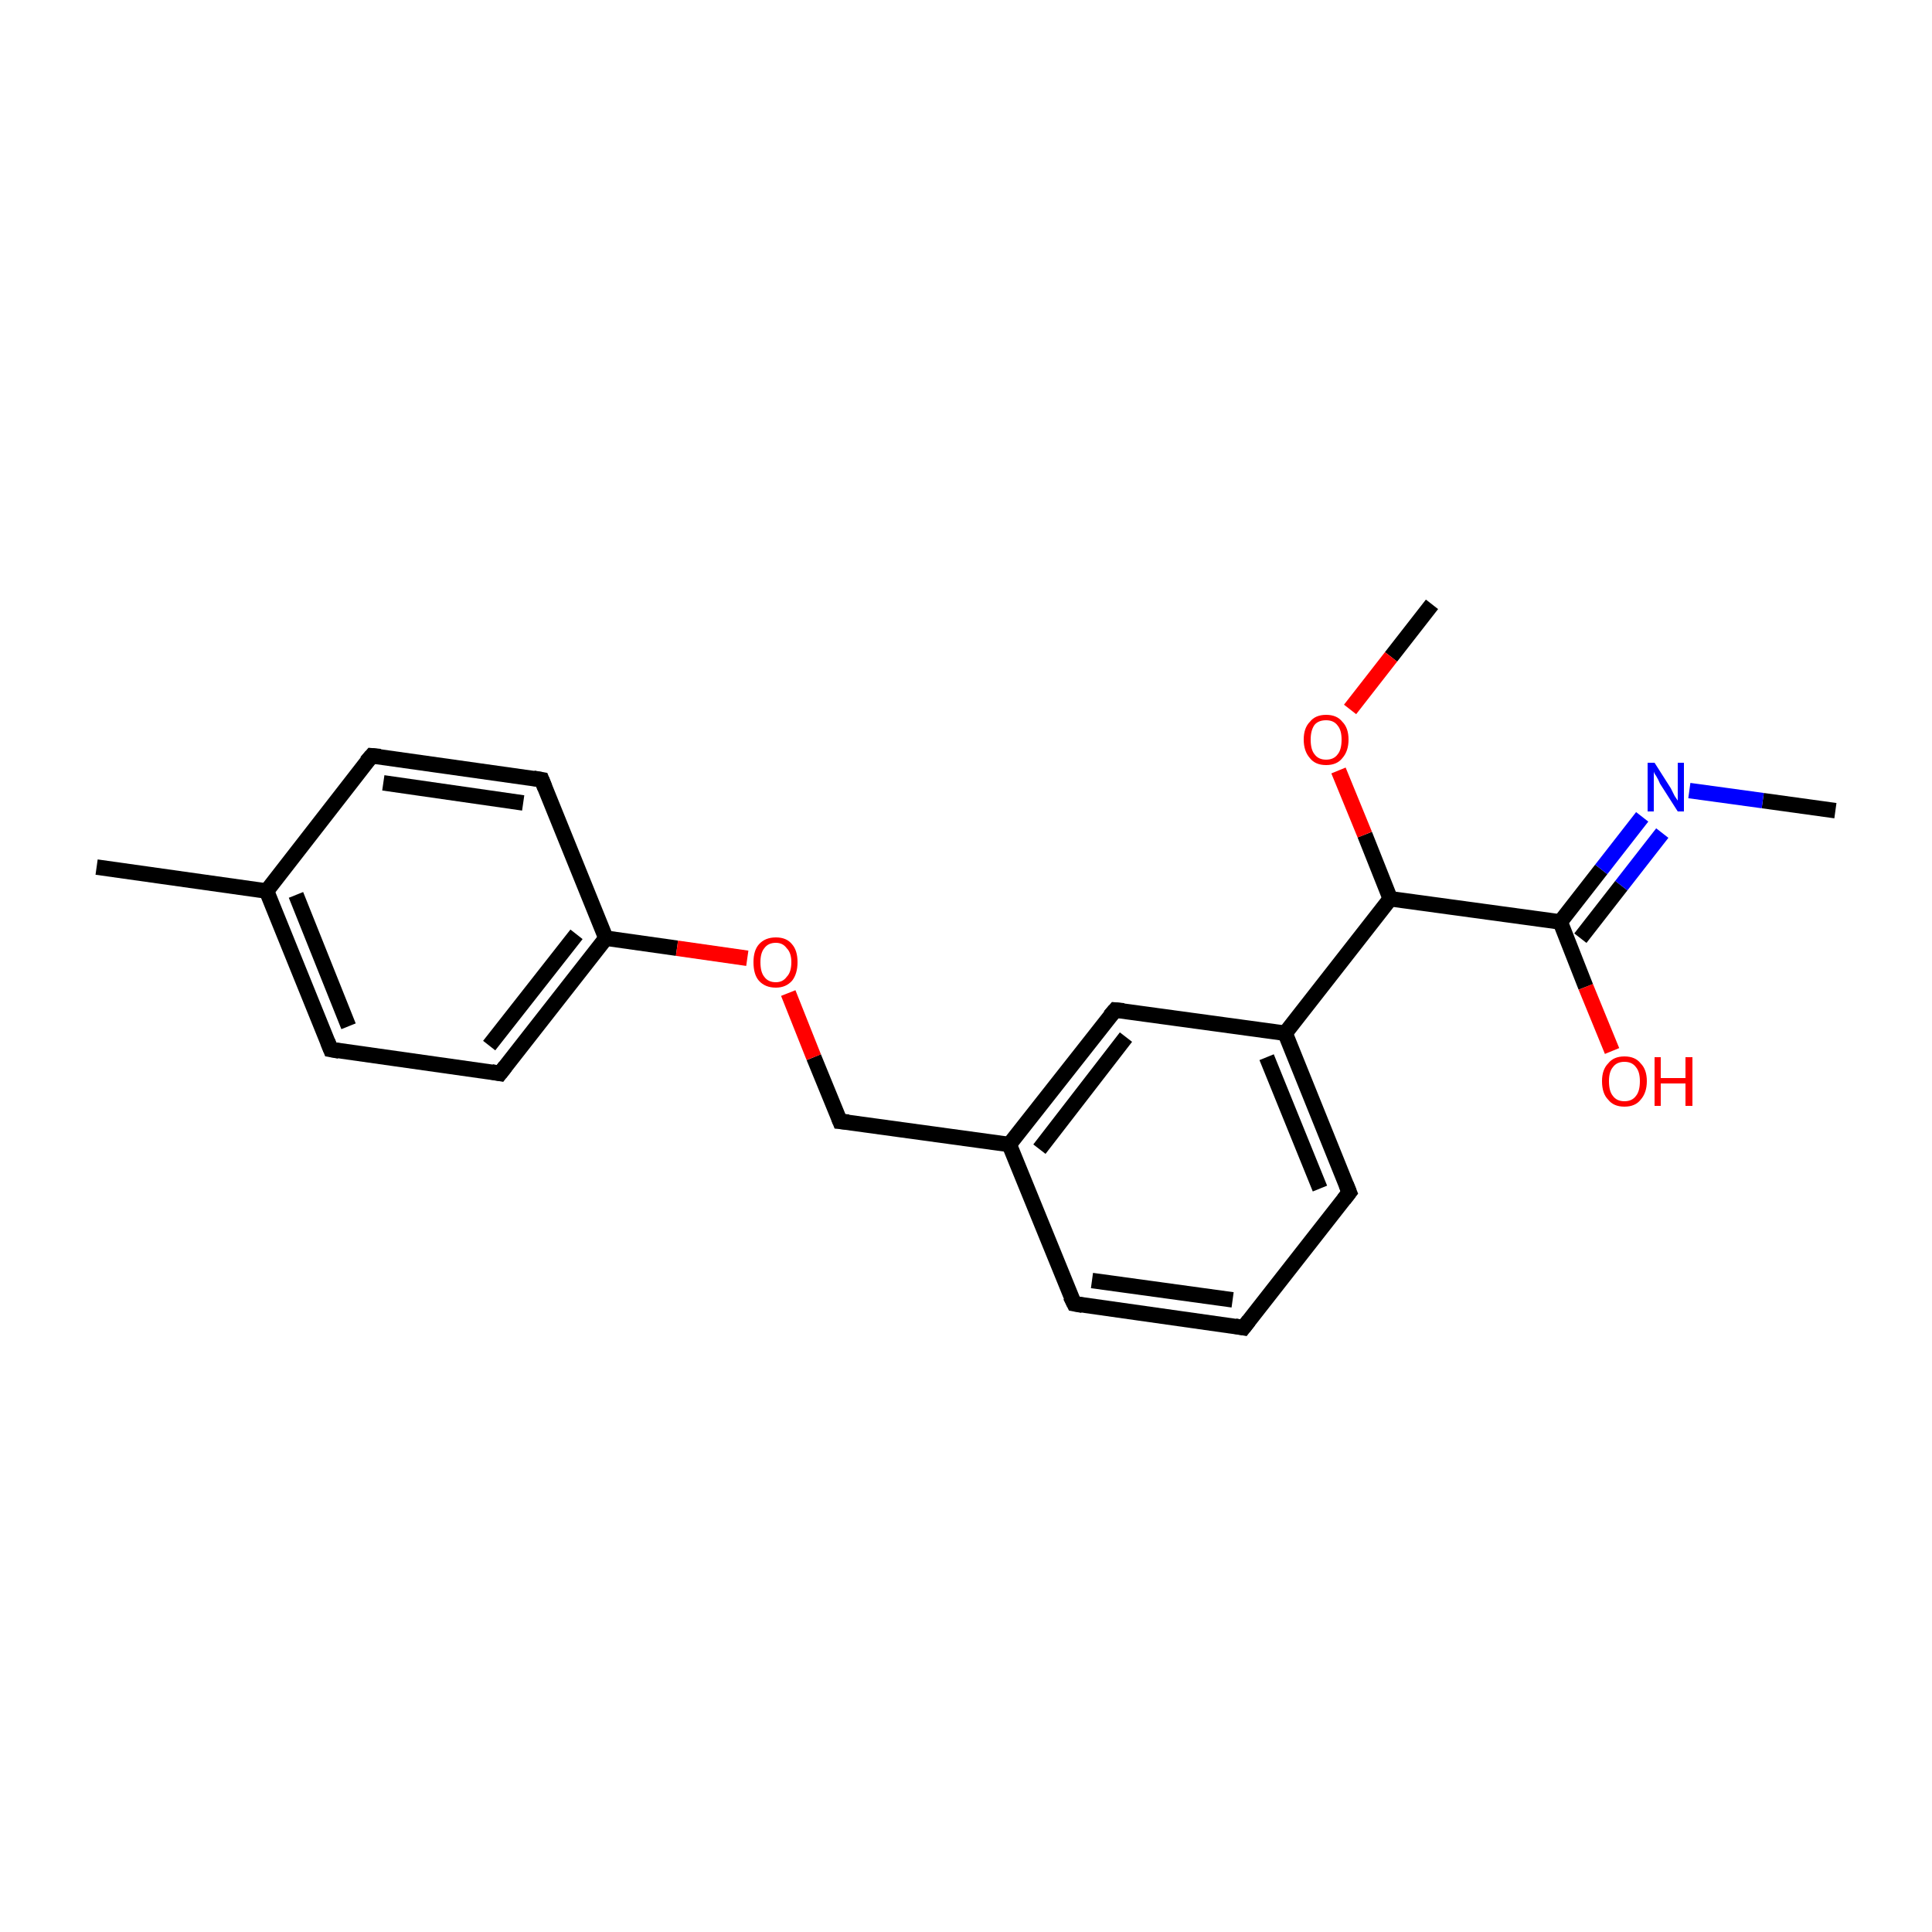 <?xml version='1.0' encoding='iso-8859-1'?>
<svg version='1.1' baseProfile='full'
              xmlns='http://www.w3.org/2000/svg'
                      xmlns:rdkit='http://www.rdkit.org/xml'
                      xmlns:xlink='http://www.w3.org/1999/xlink'
                  xml:space='preserve'
width='250px' height='250px' viewBox='0 0 250 250'>
<!-- END OF HEADER -->
<rect style='opacity:1.0;fill:#FFFFFF;stroke:none' width='250.0' height='250.0' x='0.0' y='0.0'> </rect>
<path class='bond-0 atom-0 atom-12' d='M 12.5,112.2 L 34.5,115.3' style='fill:none;fill-rule:evenodd;stroke:#000000;stroke-width:2.0px;stroke-linecap:butt;stroke-linejoin:miter;stroke-opacity:1' />
<path class='bond-1 atom-1 atom-18' d='M 237.5,104.9 L 228.1,103.6' style='fill:none;fill-rule:evenodd;stroke:#000000;stroke-width:2.0px;stroke-linecap:butt;stroke-linejoin:miter;stroke-opacity:1' />
<path class='bond-1 atom-1 atom-18' d='M 228.1,103.6 L 218.6,102.3' style='fill:none;fill-rule:evenodd;stroke:#0000FF;stroke-width:2.0px;stroke-linecap:butt;stroke-linejoin:miter;stroke-opacity:1' />
<path class='bond-2 atom-2 atom-20' d='M 185.3,78.2 L 180.0,85.0' style='fill:none;fill-rule:evenodd;stroke:#000000;stroke-width:2.0px;stroke-linecap:butt;stroke-linejoin:miter;stroke-opacity:1' />
<path class='bond-2 atom-2 atom-20' d='M 180.0,85.0 L 174.7,91.8' style='fill:none;fill-rule:evenodd;stroke:#FF0000;stroke-width:2.0px;stroke-linecap:butt;stroke-linejoin:miter;stroke-opacity:1' />
<path class='bond-3 atom-3 atom-4' d='M 160.9,171.8 L 139.0,168.7' style='fill:none;fill-rule:evenodd;stroke:#000000;stroke-width:2.0px;stroke-linecap:butt;stroke-linejoin:miter;stroke-opacity:1' />
<path class='bond-3 atom-3 atom-4' d='M 159.5,168.2 L 141.3,165.7' style='fill:none;fill-rule:evenodd;stroke:#000000;stroke-width:2.0px;stroke-linecap:butt;stroke-linejoin:miter;stroke-opacity:1' />
<path class='bond-4 atom-3 atom-5' d='M 160.9,171.8 L 174.6,154.3' style='fill:none;fill-rule:evenodd;stroke:#000000;stroke-width:2.0px;stroke-linecap:butt;stroke-linejoin:miter;stroke-opacity:1' />
<path class='bond-5 atom-4 atom-13' d='M 139.0,168.7 L 130.6,148.1' style='fill:none;fill-rule:evenodd;stroke:#000000;stroke-width:2.0px;stroke-linecap:butt;stroke-linejoin:miter;stroke-opacity:1' />
<path class='bond-6 atom-5 atom-14' d='M 174.6,154.3 L 166.3,133.7' style='fill:none;fill-rule:evenodd;stroke:#000000;stroke-width:2.0px;stroke-linecap:butt;stroke-linejoin:miter;stroke-opacity:1' />
<path class='bond-6 atom-5 atom-14' d='M 170.8,153.8 L 163.9,136.8' style='fill:none;fill-rule:evenodd;stroke:#000000;stroke-width:2.0px;stroke-linecap:butt;stroke-linejoin:miter;stroke-opacity:1' />
<path class='bond-7 atom-6 atom-8' d='M 48.1,97.8 L 70.1,100.9' style='fill:none;fill-rule:evenodd;stroke:#000000;stroke-width:2.0px;stroke-linecap:butt;stroke-linejoin:miter;stroke-opacity:1' />
<path class='bond-7 atom-6 atom-8' d='M 49.6,101.3 L 67.7,103.9' style='fill:none;fill-rule:evenodd;stroke:#000000;stroke-width:2.0px;stroke-linecap:butt;stroke-linejoin:miter;stroke-opacity:1' />
<path class='bond-8 atom-6 atom-12' d='M 48.1,97.8 L 34.5,115.3' style='fill:none;fill-rule:evenodd;stroke:#000000;stroke-width:2.0px;stroke-linecap:butt;stroke-linejoin:miter;stroke-opacity:1' />
<path class='bond-9 atom-7 atom-9' d='M 42.8,135.8 L 64.7,138.9' style='fill:none;fill-rule:evenodd;stroke:#000000;stroke-width:2.0px;stroke-linecap:butt;stroke-linejoin:miter;stroke-opacity:1' />
<path class='bond-10 atom-7 atom-12' d='M 42.8,135.8 L 34.5,115.3' style='fill:none;fill-rule:evenodd;stroke:#000000;stroke-width:2.0px;stroke-linecap:butt;stroke-linejoin:miter;stroke-opacity:1' />
<path class='bond-10 atom-7 atom-12' d='M 45.1,132.8 L 38.3,115.8' style='fill:none;fill-rule:evenodd;stroke:#000000;stroke-width:2.0px;stroke-linecap:butt;stroke-linejoin:miter;stroke-opacity:1' />
<path class='bond-11 atom-8 atom-15' d='M 70.1,100.9 L 78.4,121.4' style='fill:none;fill-rule:evenodd;stroke:#000000;stroke-width:2.0px;stroke-linecap:butt;stroke-linejoin:miter;stroke-opacity:1' />
<path class='bond-12 atom-9 atom-15' d='M 64.7,138.9 L 78.4,121.4' style='fill:none;fill-rule:evenodd;stroke:#000000;stroke-width:2.0px;stroke-linecap:butt;stroke-linejoin:miter;stroke-opacity:1' />
<path class='bond-12 atom-9 atom-15' d='M 63.3,135.3 L 74.6,120.9' style='fill:none;fill-rule:evenodd;stroke:#000000;stroke-width:2.0px;stroke-linecap:butt;stroke-linejoin:miter;stroke-opacity:1' />
<path class='bond-13 atom-10 atom-13' d='M 144.3,130.7 L 130.6,148.1' style='fill:none;fill-rule:evenodd;stroke:#000000;stroke-width:2.0px;stroke-linecap:butt;stroke-linejoin:miter;stroke-opacity:1' />
<path class='bond-13 atom-10 atom-13' d='M 145.7,134.2 L 134.5,148.7' style='fill:none;fill-rule:evenodd;stroke:#000000;stroke-width:2.0px;stroke-linecap:butt;stroke-linejoin:miter;stroke-opacity:1' />
<path class='bond-14 atom-10 atom-14' d='M 144.3,130.7 L 166.3,133.7' style='fill:none;fill-rule:evenodd;stroke:#000000;stroke-width:2.0px;stroke-linecap:butt;stroke-linejoin:miter;stroke-opacity:1' />
<path class='bond-15 atom-11 atom-13' d='M 108.7,145.1 L 130.6,148.1' style='fill:none;fill-rule:evenodd;stroke:#000000;stroke-width:2.0px;stroke-linecap:butt;stroke-linejoin:miter;stroke-opacity:1' />
<path class='bond-16 atom-11 atom-21' d='M 108.7,145.1 L 105.3,136.8' style='fill:none;fill-rule:evenodd;stroke:#000000;stroke-width:2.0px;stroke-linecap:butt;stroke-linejoin:miter;stroke-opacity:1' />
<path class='bond-16 atom-11 atom-21' d='M 105.3,136.8 L 102.0,128.5' style='fill:none;fill-rule:evenodd;stroke:#FF0000;stroke-width:2.0px;stroke-linecap:butt;stroke-linejoin:miter;stroke-opacity:1' />
<path class='bond-17 atom-14 atom-16' d='M 166.3,133.7 L 179.9,116.3' style='fill:none;fill-rule:evenodd;stroke:#000000;stroke-width:2.0px;stroke-linecap:butt;stroke-linejoin:miter;stroke-opacity:1' />
<path class='bond-18 atom-15 atom-21' d='M 78.4,121.4 L 87.6,122.7' style='fill:none;fill-rule:evenodd;stroke:#000000;stroke-width:2.0px;stroke-linecap:butt;stroke-linejoin:miter;stroke-opacity:1' />
<path class='bond-18 atom-15 atom-21' d='M 87.6,122.7 L 96.7,124.0' style='fill:none;fill-rule:evenodd;stroke:#FF0000;stroke-width:2.0px;stroke-linecap:butt;stroke-linejoin:miter;stroke-opacity:1' />
<path class='bond-19 atom-16 atom-17' d='M 179.9,116.3 L 201.9,119.3' style='fill:none;fill-rule:evenodd;stroke:#000000;stroke-width:2.0px;stroke-linecap:butt;stroke-linejoin:miter;stroke-opacity:1' />
<path class='bond-20 atom-16 atom-20' d='M 179.9,116.3 L 176.6,108.0' style='fill:none;fill-rule:evenodd;stroke:#000000;stroke-width:2.0px;stroke-linecap:butt;stroke-linejoin:miter;stroke-opacity:1' />
<path class='bond-20 atom-16 atom-20' d='M 176.6,108.0 L 173.2,99.7' style='fill:none;fill-rule:evenodd;stroke:#FF0000;stroke-width:2.0px;stroke-linecap:butt;stroke-linejoin:miter;stroke-opacity:1' />
<path class='bond-21 atom-17 atom-18' d='M 201.9,119.3 L 207.2,112.5' style='fill:none;fill-rule:evenodd;stroke:#000000;stroke-width:2.0px;stroke-linecap:butt;stroke-linejoin:miter;stroke-opacity:1' />
<path class='bond-21 atom-17 atom-18' d='M 207.2,112.5 L 212.5,105.7' style='fill:none;fill-rule:evenodd;stroke:#0000FF;stroke-width:2.0px;stroke-linecap:butt;stroke-linejoin:miter;stroke-opacity:1' />
<path class='bond-21 atom-17 atom-18' d='M 204.5,121.4 L 209.8,114.6' style='fill:none;fill-rule:evenodd;stroke:#000000;stroke-width:2.0px;stroke-linecap:butt;stroke-linejoin:miter;stroke-opacity:1' />
<path class='bond-21 atom-17 atom-18' d='M 209.8,114.6 L 215.1,107.8' style='fill:none;fill-rule:evenodd;stroke:#0000FF;stroke-width:2.0px;stroke-linecap:butt;stroke-linejoin:miter;stroke-opacity:1' />
<path class='bond-22 atom-17 atom-19' d='M 201.9,119.3 L 205.2,127.7' style='fill:none;fill-rule:evenodd;stroke:#000000;stroke-width:2.0px;stroke-linecap:butt;stroke-linejoin:miter;stroke-opacity:1' />
<path class='bond-22 atom-17 atom-19' d='M 205.2,127.7 L 208.6,136.0' style='fill:none;fill-rule:evenodd;stroke:#FF0000;stroke-width:2.0px;stroke-linecap:butt;stroke-linejoin:miter;stroke-opacity:1' />
<path d='M 159.8,171.6 L 160.9,171.8 L 161.6,170.9' style='fill:none;stroke:#000000;stroke-width:2.0px;stroke-linecap:butt;stroke-linejoin:miter;stroke-opacity:1;' />
<path d='M 140.1,168.9 L 139.0,168.7 L 138.5,167.7' style='fill:none;stroke:#000000;stroke-width:2.0px;stroke-linecap:butt;stroke-linejoin:miter;stroke-opacity:1;' />
<path d='M 173.9,155.2 L 174.6,154.3 L 174.2,153.3' style='fill:none;stroke:#000000;stroke-width:2.0px;stroke-linecap:butt;stroke-linejoin:miter;stroke-opacity:1;' />
<path d='M 49.2,97.9 L 48.1,97.8 L 47.4,98.6' style='fill:none;stroke:#000000;stroke-width:2.0px;stroke-linecap:butt;stroke-linejoin:miter;stroke-opacity:1;' />
<path d='M 43.9,136.0 L 42.8,135.8 L 42.4,134.8' style='fill:none;stroke:#000000;stroke-width:2.0px;stroke-linecap:butt;stroke-linejoin:miter;stroke-opacity:1;' />
<path d='M 69.0,100.7 L 70.1,100.9 L 70.5,101.9' style='fill:none;stroke:#000000;stroke-width:2.0px;stroke-linecap:butt;stroke-linejoin:miter;stroke-opacity:1;' />
<path d='M 63.6,138.7 L 64.7,138.9 L 65.4,138.0' style='fill:none;stroke:#000000;stroke-width:2.0px;stroke-linecap:butt;stroke-linejoin:miter;stroke-opacity:1;' />
<path d='M 143.6,131.5 L 144.3,130.7 L 145.4,130.8' style='fill:none;stroke:#000000;stroke-width:2.0px;stroke-linecap:butt;stroke-linejoin:miter;stroke-opacity:1;' />
<path d='M 109.8,145.2 L 108.7,145.1 L 108.5,144.6' style='fill:none;stroke:#000000;stroke-width:2.0px;stroke-linecap:butt;stroke-linejoin:miter;stroke-opacity:1;' />
<path class='atom-18' d='M 214.1 98.7
L 216.2 102.0
Q 216.4 102.4, 216.7 103.0
Q 217.1 103.6, 217.1 103.6
L 217.1 98.7
L 217.9 98.7
L 217.9 105.0
L 217.1 105.0
L 214.8 101.4
Q 214.6 100.9, 214.3 100.4
Q 214.0 100.0, 214.0 99.8
L 214.0 105.0
L 213.2 105.0
L 213.2 98.7
L 214.1 98.7
' fill='#0000FF'/>
<path class='atom-19' d='M 207.3 139.9
Q 207.3 138.4, 208.1 137.6
Q 208.8 136.7, 210.2 136.7
Q 211.6 136.7, 212.3 137.6
Q 213.1 138.4, 213.1 139.9
Q 213.1 141.4, 212.3 142.3
Q 211.6 143.2, 210.2 143.2
Q 208.8 143.2, 208.1 142.3
Q 207.3 141.5, 207.3 139.9
M 210.2 142.5
Q 211.2 142.5, 211.7 141.8
Q 212.2 141.2, 212.2 139.9
Q 212.2 138.7, 211.7 138.1
Q 211.2 137.4, 210.2 137.4
Q 209.2 137.4, 208.7 138.1
Q 208.2 138.7, 208.2 139.9
Q 208.2 141.2, 208.7 141.8
Q 209.2 142.5, 210.2 142.5
' fill='#FF0000'/>
<path class='atom-19' d='M 214.1 136.8
L 214.9 136.8
L 214.9 139.5
L 218.1 139.5
L 218.1 136.8
L 219.0 136.8
L 219.0 143.1
L 218.1 143.1
L 218.1 140.2
L 214.9 140.2
L 214.9 143.1
L 214.1 143.1
L 214.1 136.8
' fill='#FF0000'/>
<path class='atom-20' d='M 168.7 95.7
Q 168.7 94.2, 169.5 93.4
Q 170.2 92.5, 171.6 92.5
Q 173.0 92.5, 173.7 93.4
Q 174.5 94.2, 174.5 95.7
Q 174.5 97.2, 173.7 98.1
Q 173.0 99.0, 171.6 99.0
Q 170.2 99.0, 169.5 98.1
Q 168.7 97.2, 168.7 95.7
M 171.6 98.3
Q 172.6 98.3, 173.1 97.6
Q 173.6 97.0, 173.6 95.7
Q 173.6 94.5, 173.1 93.9
Q 172.6 93.2, 171.6 93.2
Q 170.6 93.2, 170.1 93.8
Q 169.6 94.5, 169.6 95.7
Q 169.6 97.0, 170.1 97.6
Q 170.6 98.3, 171.6 98.3
' fill='#FF0000'/>
<path class='atom-21' d='M 97.5 124.5
Q 97.5 123.0, 98.2 122.2
Q 99.0 121.3, 100.4 121.3
Q 101.8 121.3, 102.5 122.2
Q 103.2 123.0, 103.2 124.5
Q 103.2 126.0, 102.5 126.9
Q 101.7 127.8, 100.4 127.8
Q 99.0 127.8, 98.2 126.9
Q 97.5 126.1, 97.5 124.5
M 100.4 127.1
Q 101.3 127.1, 101.8 126.4
Q 102.4 125.8, 102.4 124.5
Q 102.4 123.3, 101.8 122.7
Q 101.3 122.0, 100.4 122.0
Q 99.4 122.0, 98.9 122.7
Q 98.4 123.3, 98.4 124.5
Q 98.4 125.8, 98.9 126.4
Q 99.4 127.1, 100.4 127.1
' fill='#FF0000'/>
</svg>

